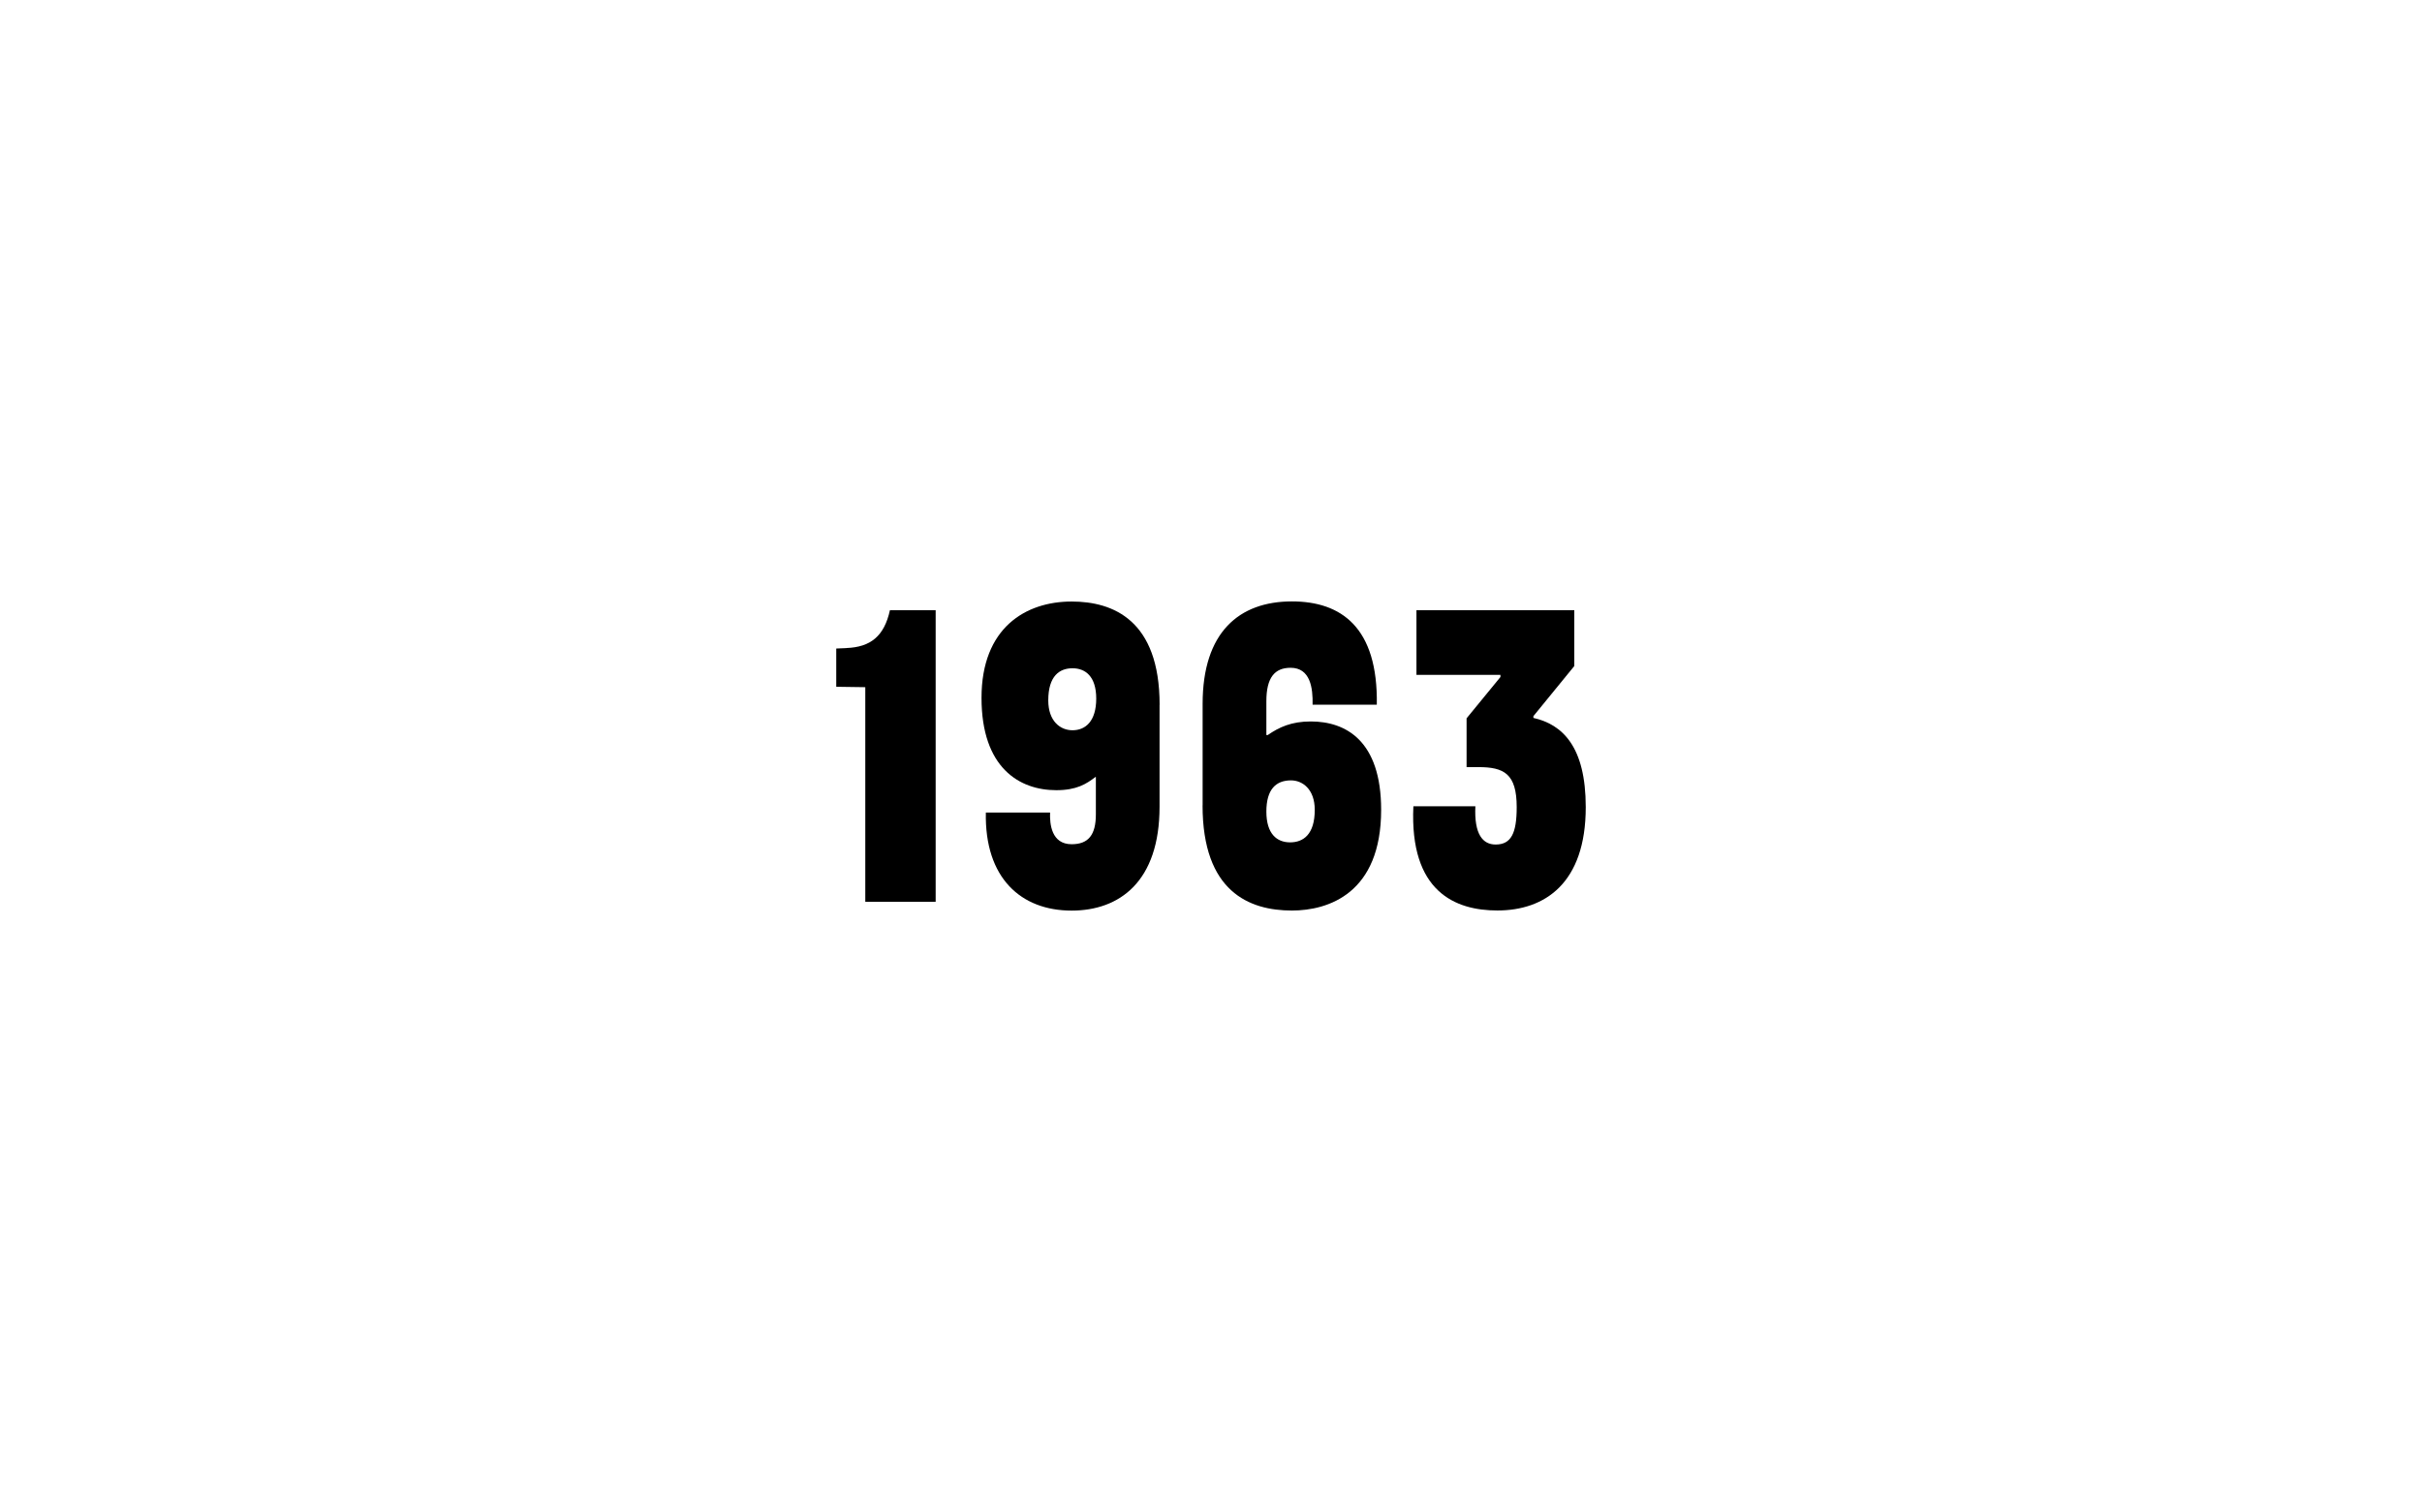 <?xml version="1.0" encoding="UTF-8"?><svg id="uuid-f80388ba-d836-4f94-8fae-6e7612ec1f6c" xmlns="http://www.w3.org/2000/svg" viewBox="0 0 402 251"><path d="m140.48,107.58c4.02-.15,6.28-1.97,7.23-6.28h7.59v48.4h-11.68v-35.62l-4.82-.07v-6.35l1.68-.07Z"/><path d="m192.46,117v16.94c0,12.41-6.64,17.23-14.6,17.23-8.39,0-14.45-5.4-14.23-16.28h10.66c-.07,1.9.22,5.26,3.58,5.26,2.77,0,4.02-1.53,4.02-4.96v-6.2h-.07c-1.53,1.17-3.14,2.19-6.5,2.19-6.13,0-12.41-3.72-12.41-15.33s7.3-15.99,14.96-15.99c6.86,0,14.6,3.07,14.6,17.15Zm-10.51-1.02c0-3.72-1.82-5.04-3.94-5.04s-4.02,1.24-4.02,5.33c0,3.43,1.97,4.96,4.02,4.96,2.19,0,3.94-1.53,3.94-5.26Z"/><path d="m199.61,133.71v-16.86c0-11.9,6.06-17.01,14.82-17.01,8.18,0,14.31,4.31,14.09,17.15h-10.66c.07-2.77-.37-6.13-3.65-6.13-2.63,0-4.02,1.61-4.02,5.55v5.62h.22c1.9-1.31,3.94-2.26,7.15-2.26,5.84,0,11.68,3.21,11.68,14.67,0,13.87-8.76,16.72-14.82,16.72-7.08,0-14.82-3.14-14.82-17.45Zm10.58,1.02c0,3.72,1.75,5.11,3.94,5.11s4.09-1.31,4.09-5.4c0-3.43-2.04-4.89-3.94-4.89-2.48,0-4.09,1.46-4.09,5.18Z"/><path d="m235.09,101.3h26.21v9.27l-6.79,8.32v.29c4.82,1.09,8.69,4.75,8.69,14.82,0,12.63-6.79,17.15-14.67,17.15-6.94,0-14.6-3.07-13.94-17.3h10.29c-.22,4.67,1.24,6.35,3.36,6.35,2.56,0,3.5-1.83,3.5-6.21,0-5.55-2.12-6.64-6.35-6.64h-1.97v-8.1l5.62-6.86v-.36h-13.94v-10.73Z"/></svg>